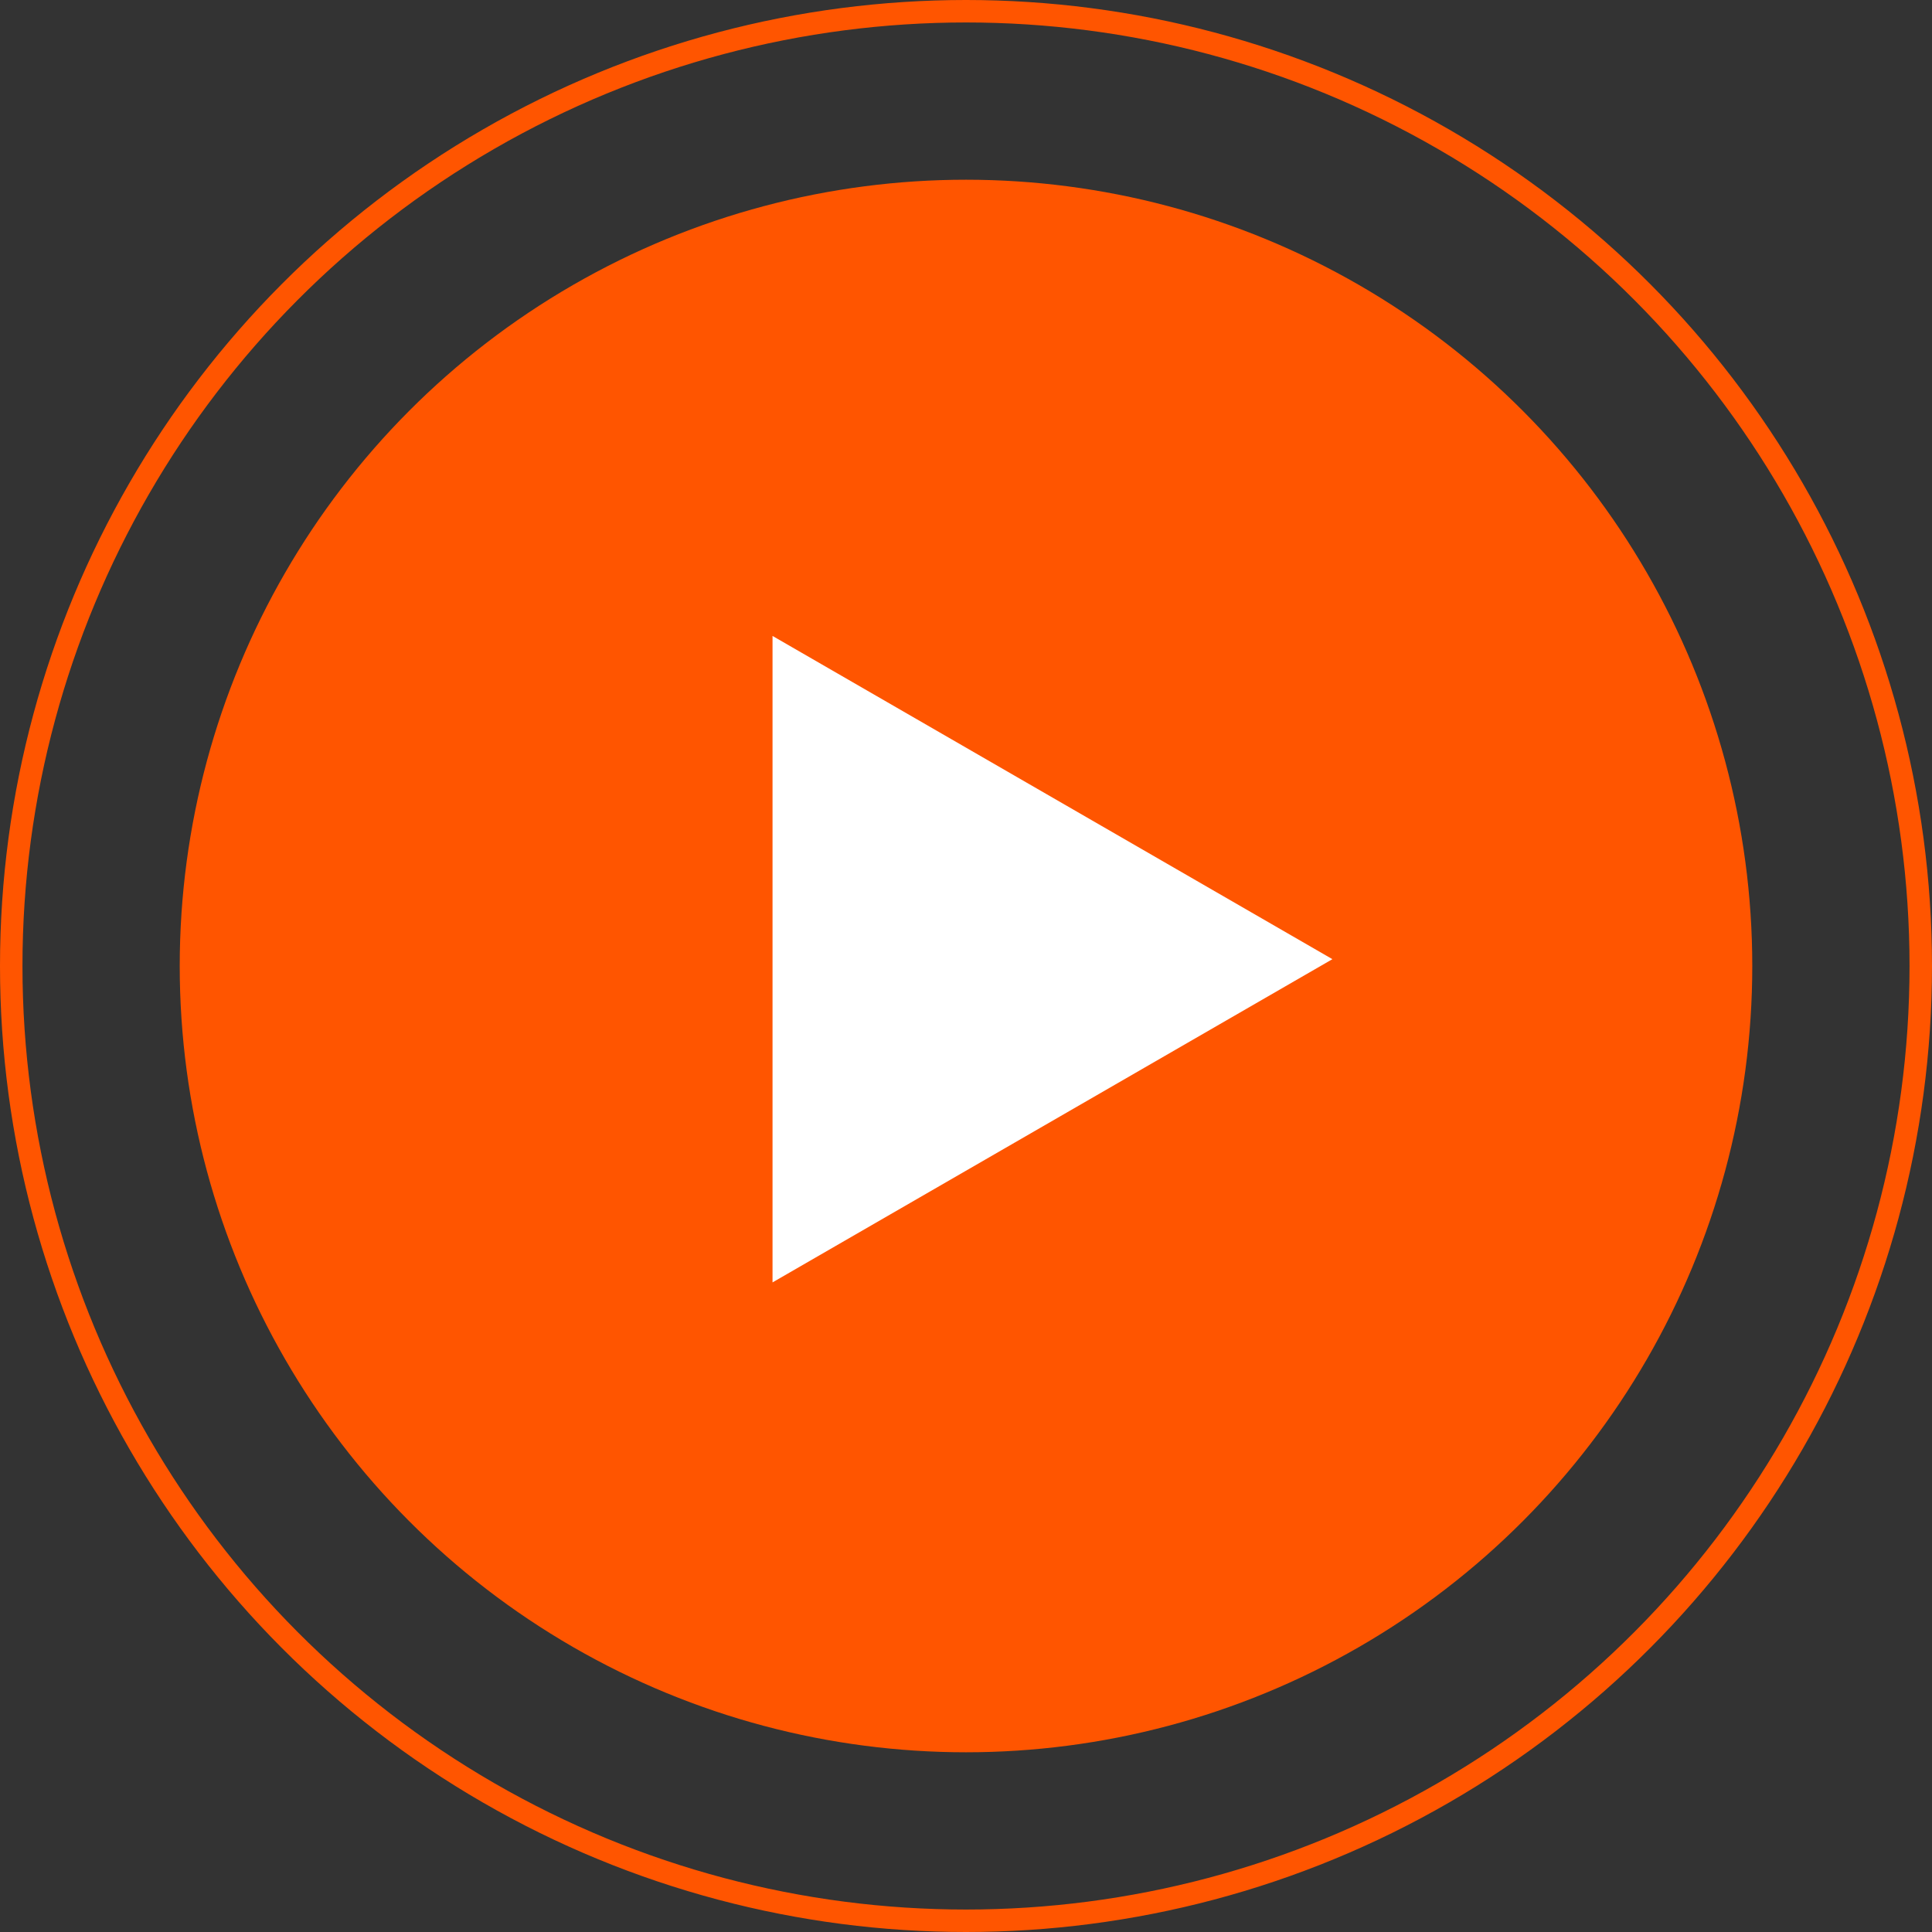 <?xml version="1.0" encoding="UTF-8"?> <svg xmlns="http://www.w3.org/2000/svg" width="43" height="43" viewBox="0 0 43 43" fill="none"><rect x="0" y="0" width="43" height="43" fill="#333333" stroke="none"/> <circle cx="21.5" cy="21.5" r="17.5" fill="#FF5500"></circle> <circle cx="21.5" cy="21.5" r="21.25" stroke="#FF5500" stroke-width="0.5"></circle> <path d="M17.194 14.154L29.655 21.348L17.194 28.542L17.194 14.154Z" fill="white"></path> </svg> 
